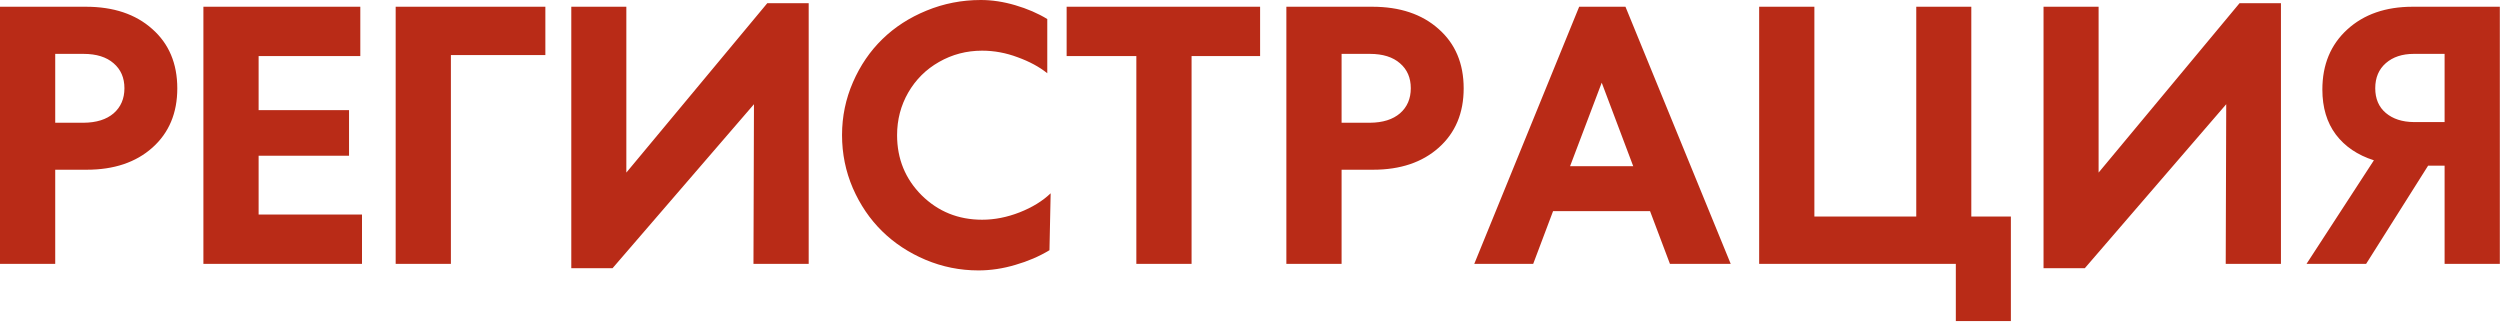 <?xml version="1.0" encoding="UTF-8"?> <svg xmlns="http://www.w3.org/2000/svg" width="145" height="19" viewBox="0 0 145 19" fill="none"><path d="M0 15.303V0.391H4.98C6.582 0.391 7.865 0.82 8.828 1.68C9.798 2.533 10.283 3.682 10.283 5.127C10.283 6.559 9.801 7.705 8.838 8.564C7.881 9.417 6.611 9.844 5.029 9.844H3.203V15.303H0ZM3.203 7.119H4.854C5.596 7.113 6.175 6.93 6.592 6.572C7.008 6.208 7.217 5.723 7.217 5.117C7.217 4.512 7.008 4.03 6.592 3.672C6.175 3.307 5.592 3.125 4.844 3.125H3.203V7.119ZM11.797 15.303V0.391H20.898V3.252H15V6.387H20.244V9.033H15V12.441H20.996V15.303H11.797ZM22.949 15.303V0.391H31.631V3.193H26.152V15.303H22.949ZM44.502 0.186H46.904V15.303H43.701L43.73 6.045L35.527 15.557H33.135V0.391H36.328V10.01L44.502 0.186ZM56.748 15.684C55.68 15.684 54.658 15.479 53.682 15.068C52.712 14.658 51.872 14.105 51.162 13.408C50.453 12.712 49.886 11.878 49.463 10.908C49.046 9.938 48.838 8.913 48.838 7.832C48.838 6.758 49.05 5.736 49.473 4.766C49.896 3.796 50.465 2.962 51.182 2.266C51.898 1.569 52.751 1.019 53.74 0.615C54.736 0.205 55.785 0 56.885 0C57.536 0 58.203 0.101 58.887 0.303C59.577 0.505 60.195 0.771 60.742 1.104V4.248C60.28 3.877 59.707 3.568 59.023 3.32C58.346 3.066 57.66 2.939 56.963 2.939C56.058 2.939 55.225 3.158 54.463 3.594C53.708 4.023 53.112 4.616 52.676 5.371C52.246 6.12 52.031 6.943 52.031 7.842C52.031 9.215 52.507 10.378 53.457 11.328C54.414 12.272 55.583 12.744 56.963 12.744C57.685 12.744 58.411 12.601 59.141 12.315C59.87 12.028 60.469 11.66 60.938 11.211L60.869 14.512C60.277 14.87 59.619 15.153 58.897 15.361C58.18 15.576 57.464 15.684 56.748 15.684ZM65.908 15.303V3.252H61.865V0.391H73.086V3.252H69.111V15.303H65.908ZM74.609 15.303V0.391H79.59C81.191 0.391 82.474 0.82 83.438 1.68C84.408 2.533 84.893 3.682 84.893 5.127C84.893 6.559 84.411 7.705 83.447 8.564C82.49 9.417 81.221 9.844 79.639 9.844H77.812V15.303H74.609ZM77.812 7.119H79.463C80.205 7.113 80.784 6.93 81.201 6.572C81.618 6.208 81.826 5.723 81.826 5.117C81.826 4.512 81.618 4.03 81.201 3.672C80.784 3.307 80.202 3.125 79.453 3.125H77.812V7.119ZM96.856 15.303L95.703 12.246H90.078L88.926 15.303H85.508L91.592 0.391H94.277L100.381 15.303H96.856ZM91.064 9.639H94.727L92.9 4.795L91.064 9.639ZM113.438 18.623V15.303H102.031V0.391H105.234V12.559H111.143V0.391H114.336V12.559H116.631V18.623H113.438ZM129.893 0.186H132.295V15.303H129.092L129.121 6.045L120.918 15.557H118.525V0.391H121.719V10.01L129.893 0.186ZM139.932 0.391H144.99V15.303H141.787V9.609H140.83L137.236 15.303H133.779L137.686 9.297C136.742 8.997 136.006 8.499 135.479 7.803C134.958 7.106 134.697 6.237 134.697 5.195C134.697 3.75 135.179 2.588 136.143 1.709C137.106 0.83 138.369 0.391 139.932 0.391ZM141.787 7.08V3.125H140C139.329 3.125 138.789 3.304 138.379 3.662C137.969 4.02 137.764 4.505 137.764 5.117C137.764 5.729 137.969 6.208 138.379 6.553C138.789 6.898 139.329 7.074 140 7.08H141.787Z" fill="#B92B17"></path></svg> 